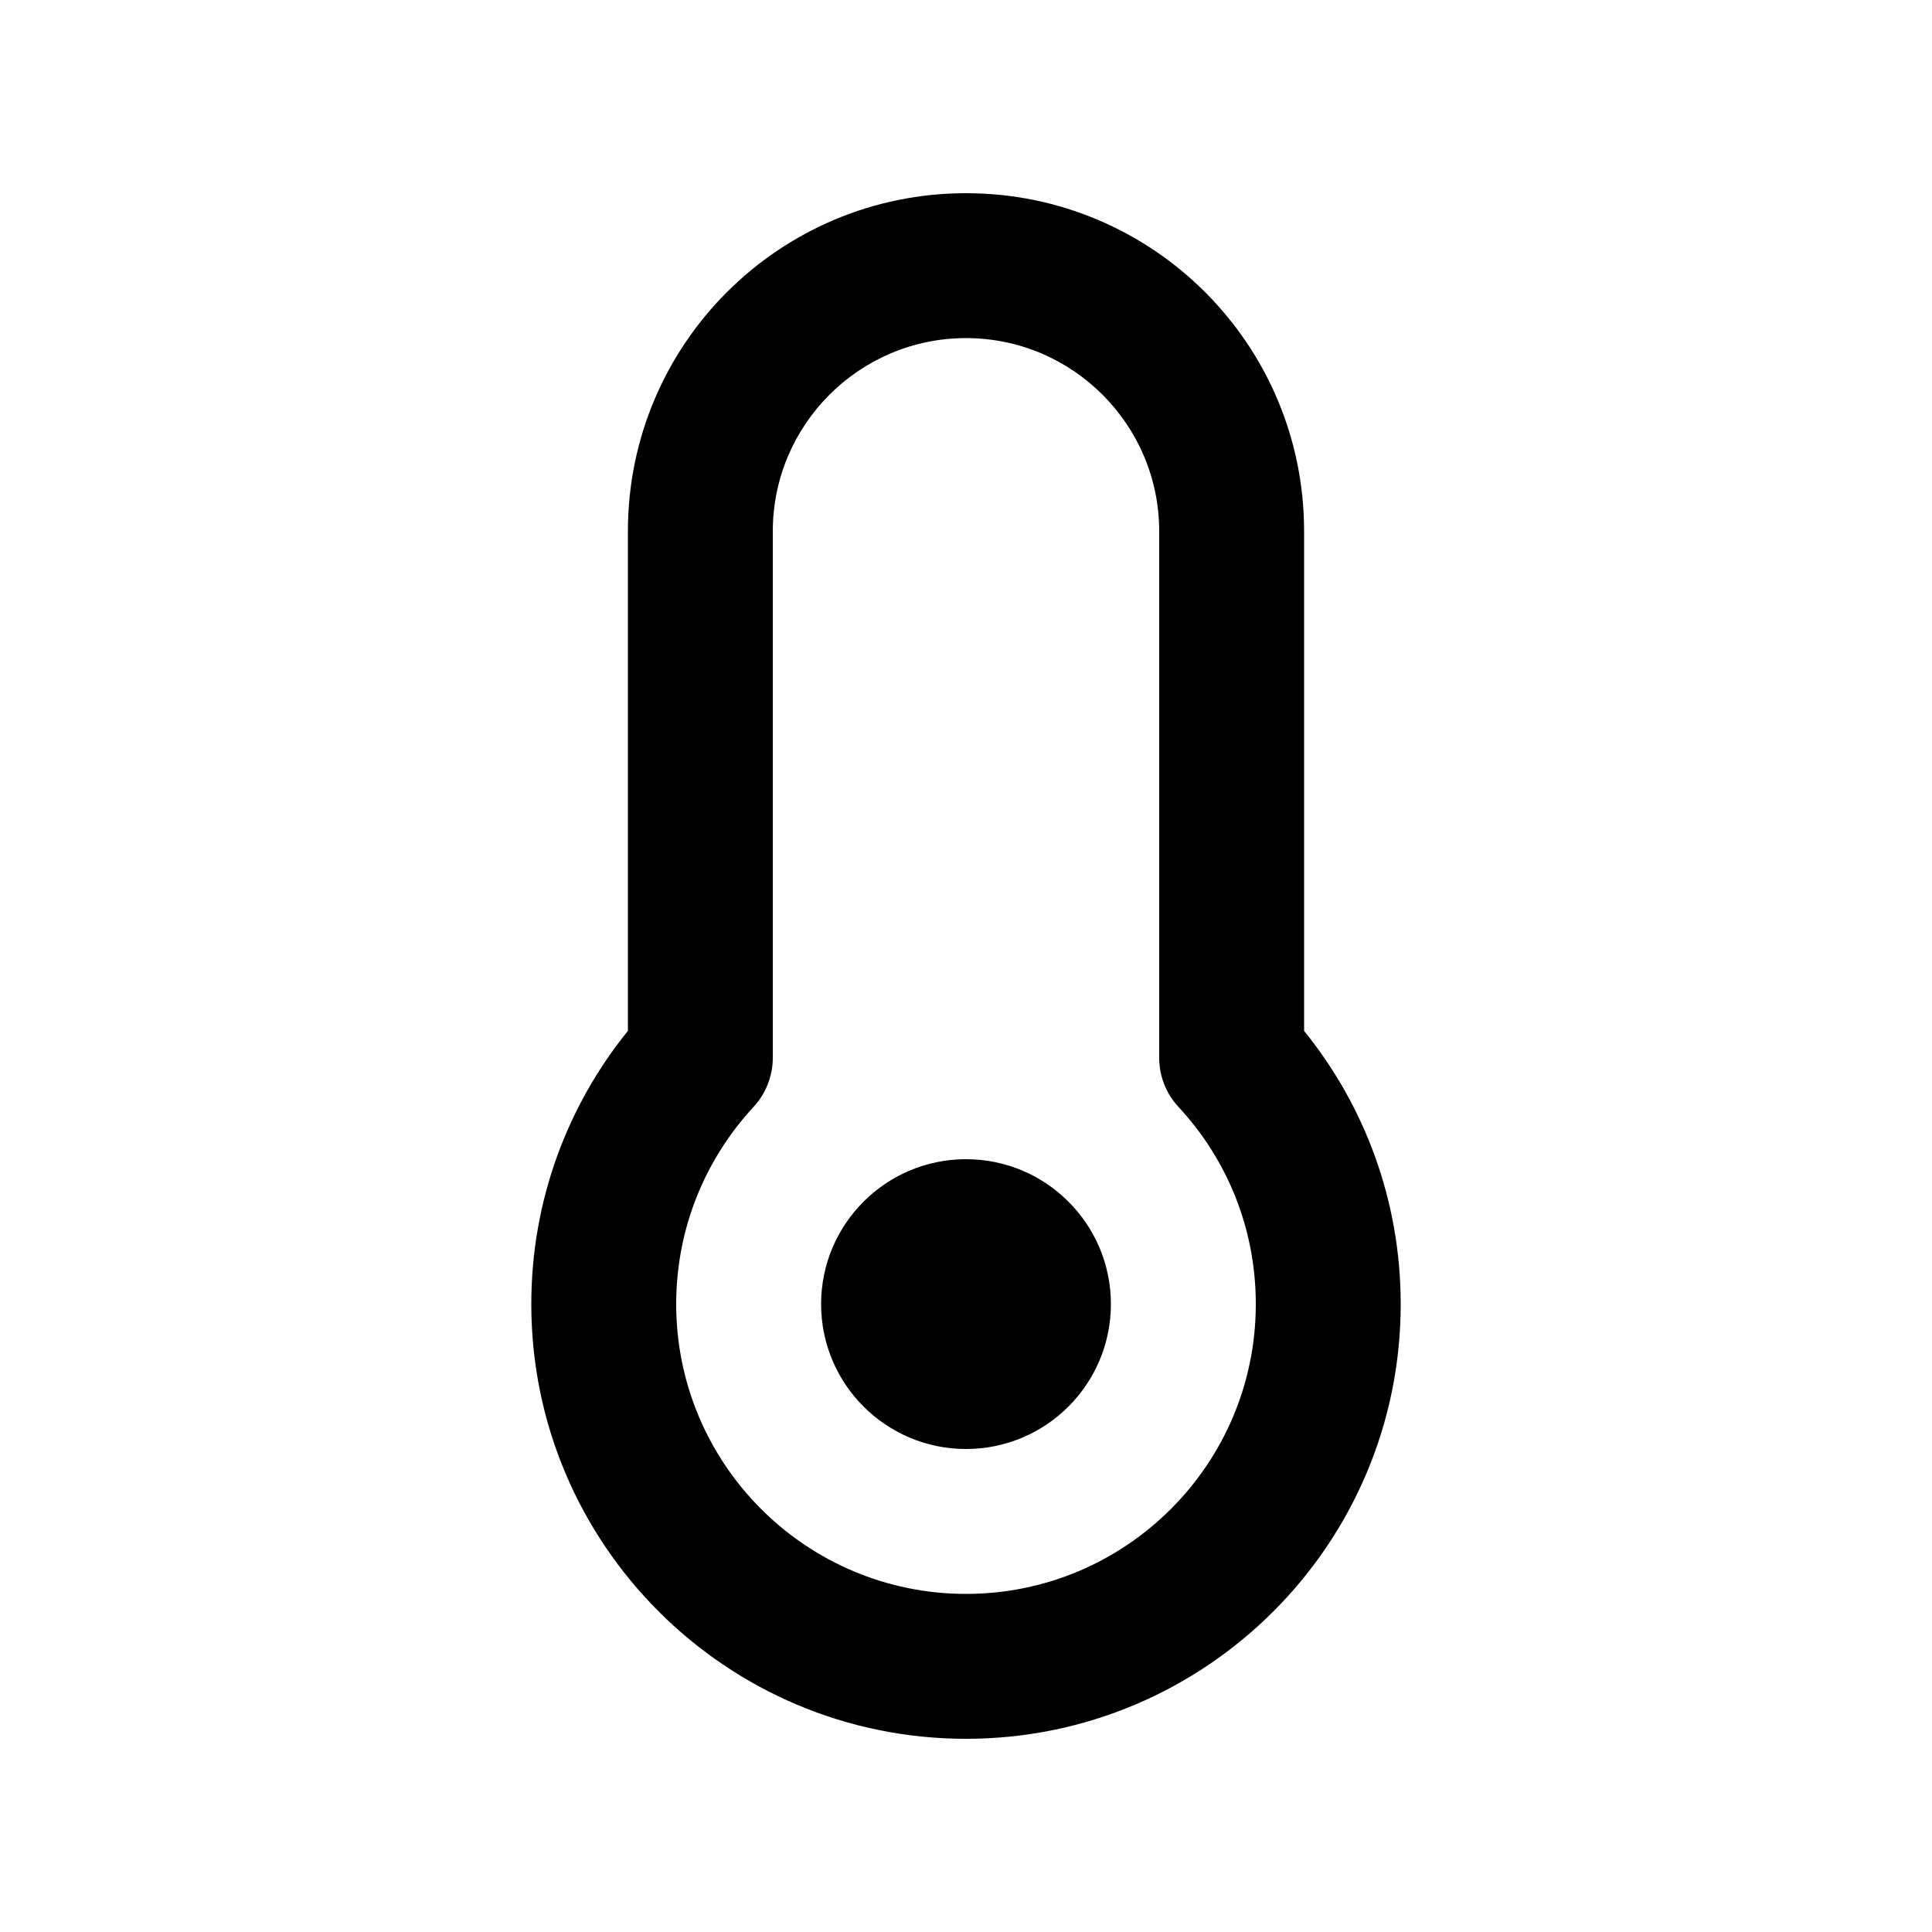 <svg xmlns="http://www.w3.org/2000/svg" viewBox="0 0 640 640"><!--! Font Awesome Pro 7.1.0 by @fontawesome - https://fontawesome.com License - https://fontawesome.com/license (Commercial License) Copyright 2025 Fonticons, Inc. --><path fill="currentColor" d="M256 176C256 140.7 284.7 112 320 112C355.3 112 384 140.7 384 176L384 350.4C384 356.5 386.3 362.3 390.4 366.7C406.3 383.8 416 406.7 416 432C416 485 373 528 320 528C267 528 224 485 224 432C224 406.8 233.7 383.9 249.6 366.7C253.7 362.3 256 356.4 256 350.4L256 176zM320 64C258.1 64 208 114.1 208 176L208 341.5C188 366.2 176 397.7 176 432C176 511.5 240.5 576 320 576C399.5 576 464 511.5 464 432C464 397.7 452 366.2 432 341.5L432 176C432 114.1 381.9 64 320 64zM320 480C346.5 480 368 458.5 368 432C368 405.5 346.5 384 320 384C293.5 384 272 405.5 272 432C272 458.5 293.5 480 320 480z"/></svg>